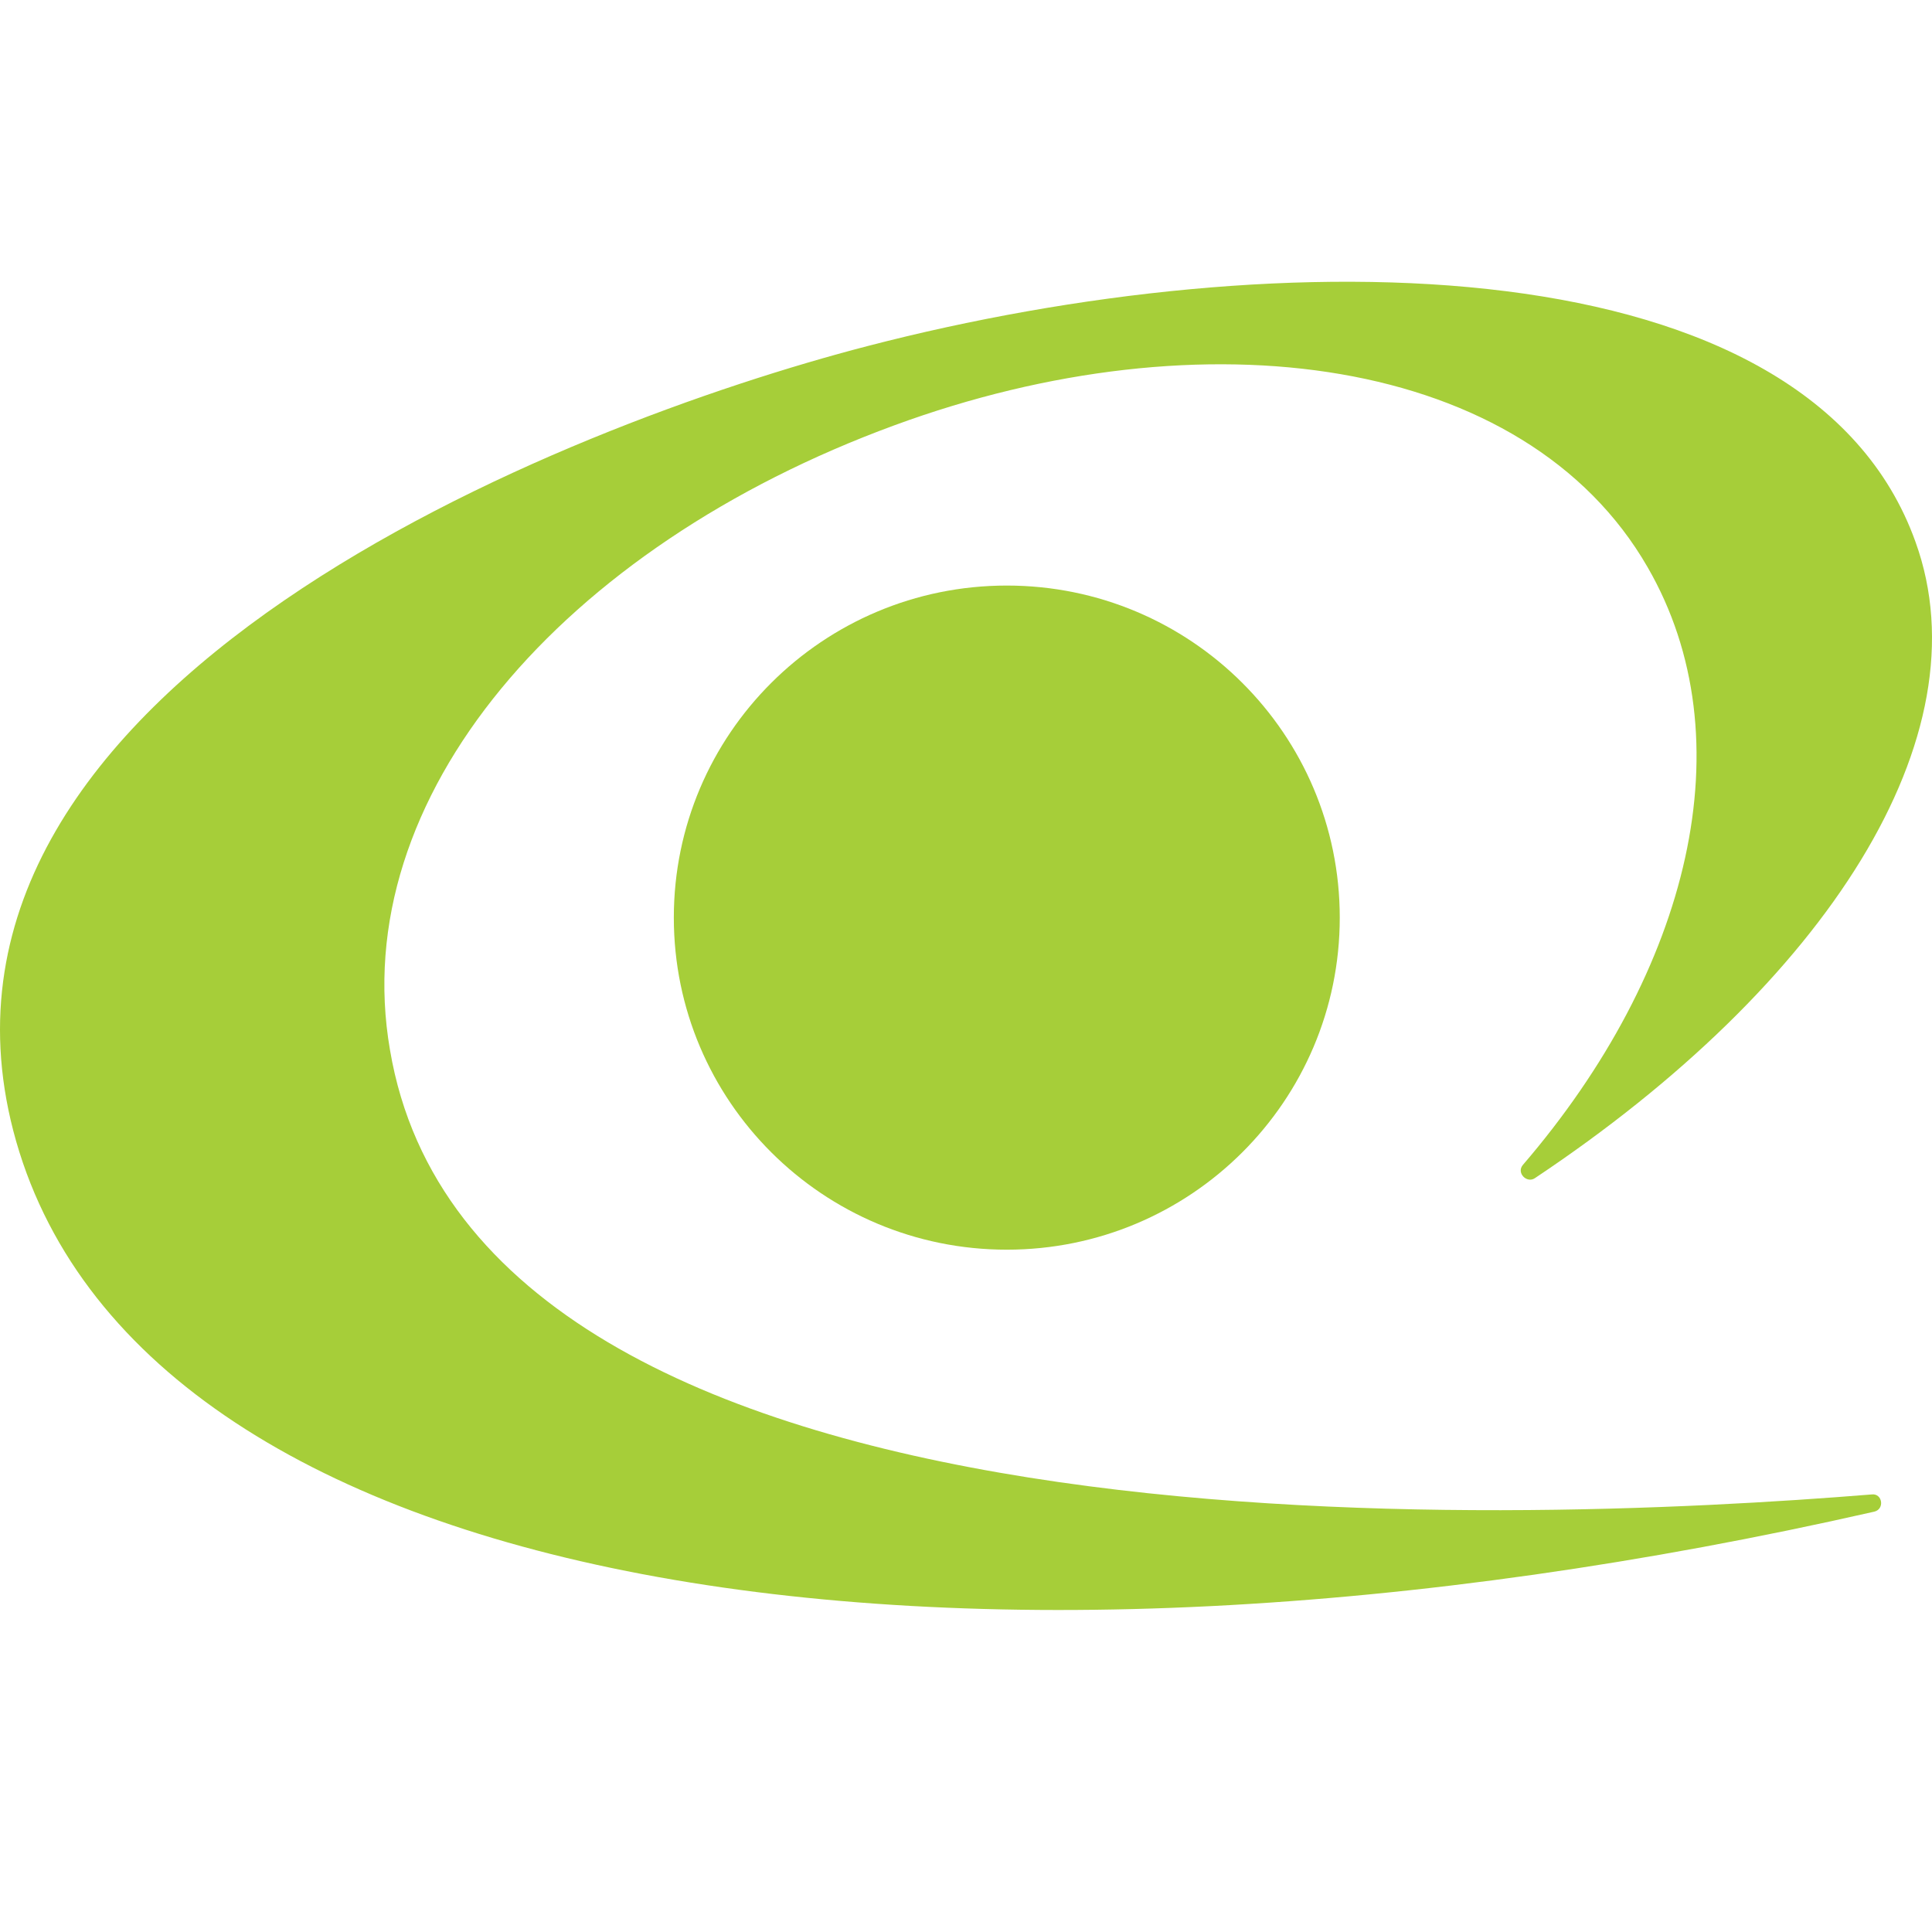 <svg width="48" height="48" viewBox="0 0 48 48" fill="none" xmlns="http://www.w3.org/2000/svg">
<path d="M25.014 31.048C29.582 31.048 33.286 27.354 33.286 22.798C33.286 18.241 29.582 14.548 25.014 14.548C20.445 14.548 16.741 18.241 16.741 22.798C16.741 27.354 20.445 31.048 25.014 31.048Z" fill="#A6CE39"/>
<path fill-rule="evenodd" clip-rule="evenodd" d="M38.131 29.273C37.933 29.404 37.669 29.142 37.834 28.944C41.987 24.113 43.404 18.36 40.932 14.088C37.9 8.828 29.892 7.744 22.212 10.57C13.973 13.595 8.601 19.807 9.689 26.085C11.864 38.969 37.571 37.852 46.502 37.129C46.766 37.096 46.832 37.49 46.568 37.556C23.597 42.782 3.328 39.627 0.329 28.09C-2.538 17.013 14.072 10.538 21.553 8.598C31.803 5.936 44.92 6.002 47.59 13.463C49.336 18.295 45.382 24.441 38.131 29.273Z" fill="#A6CE39"/>
</svg>
